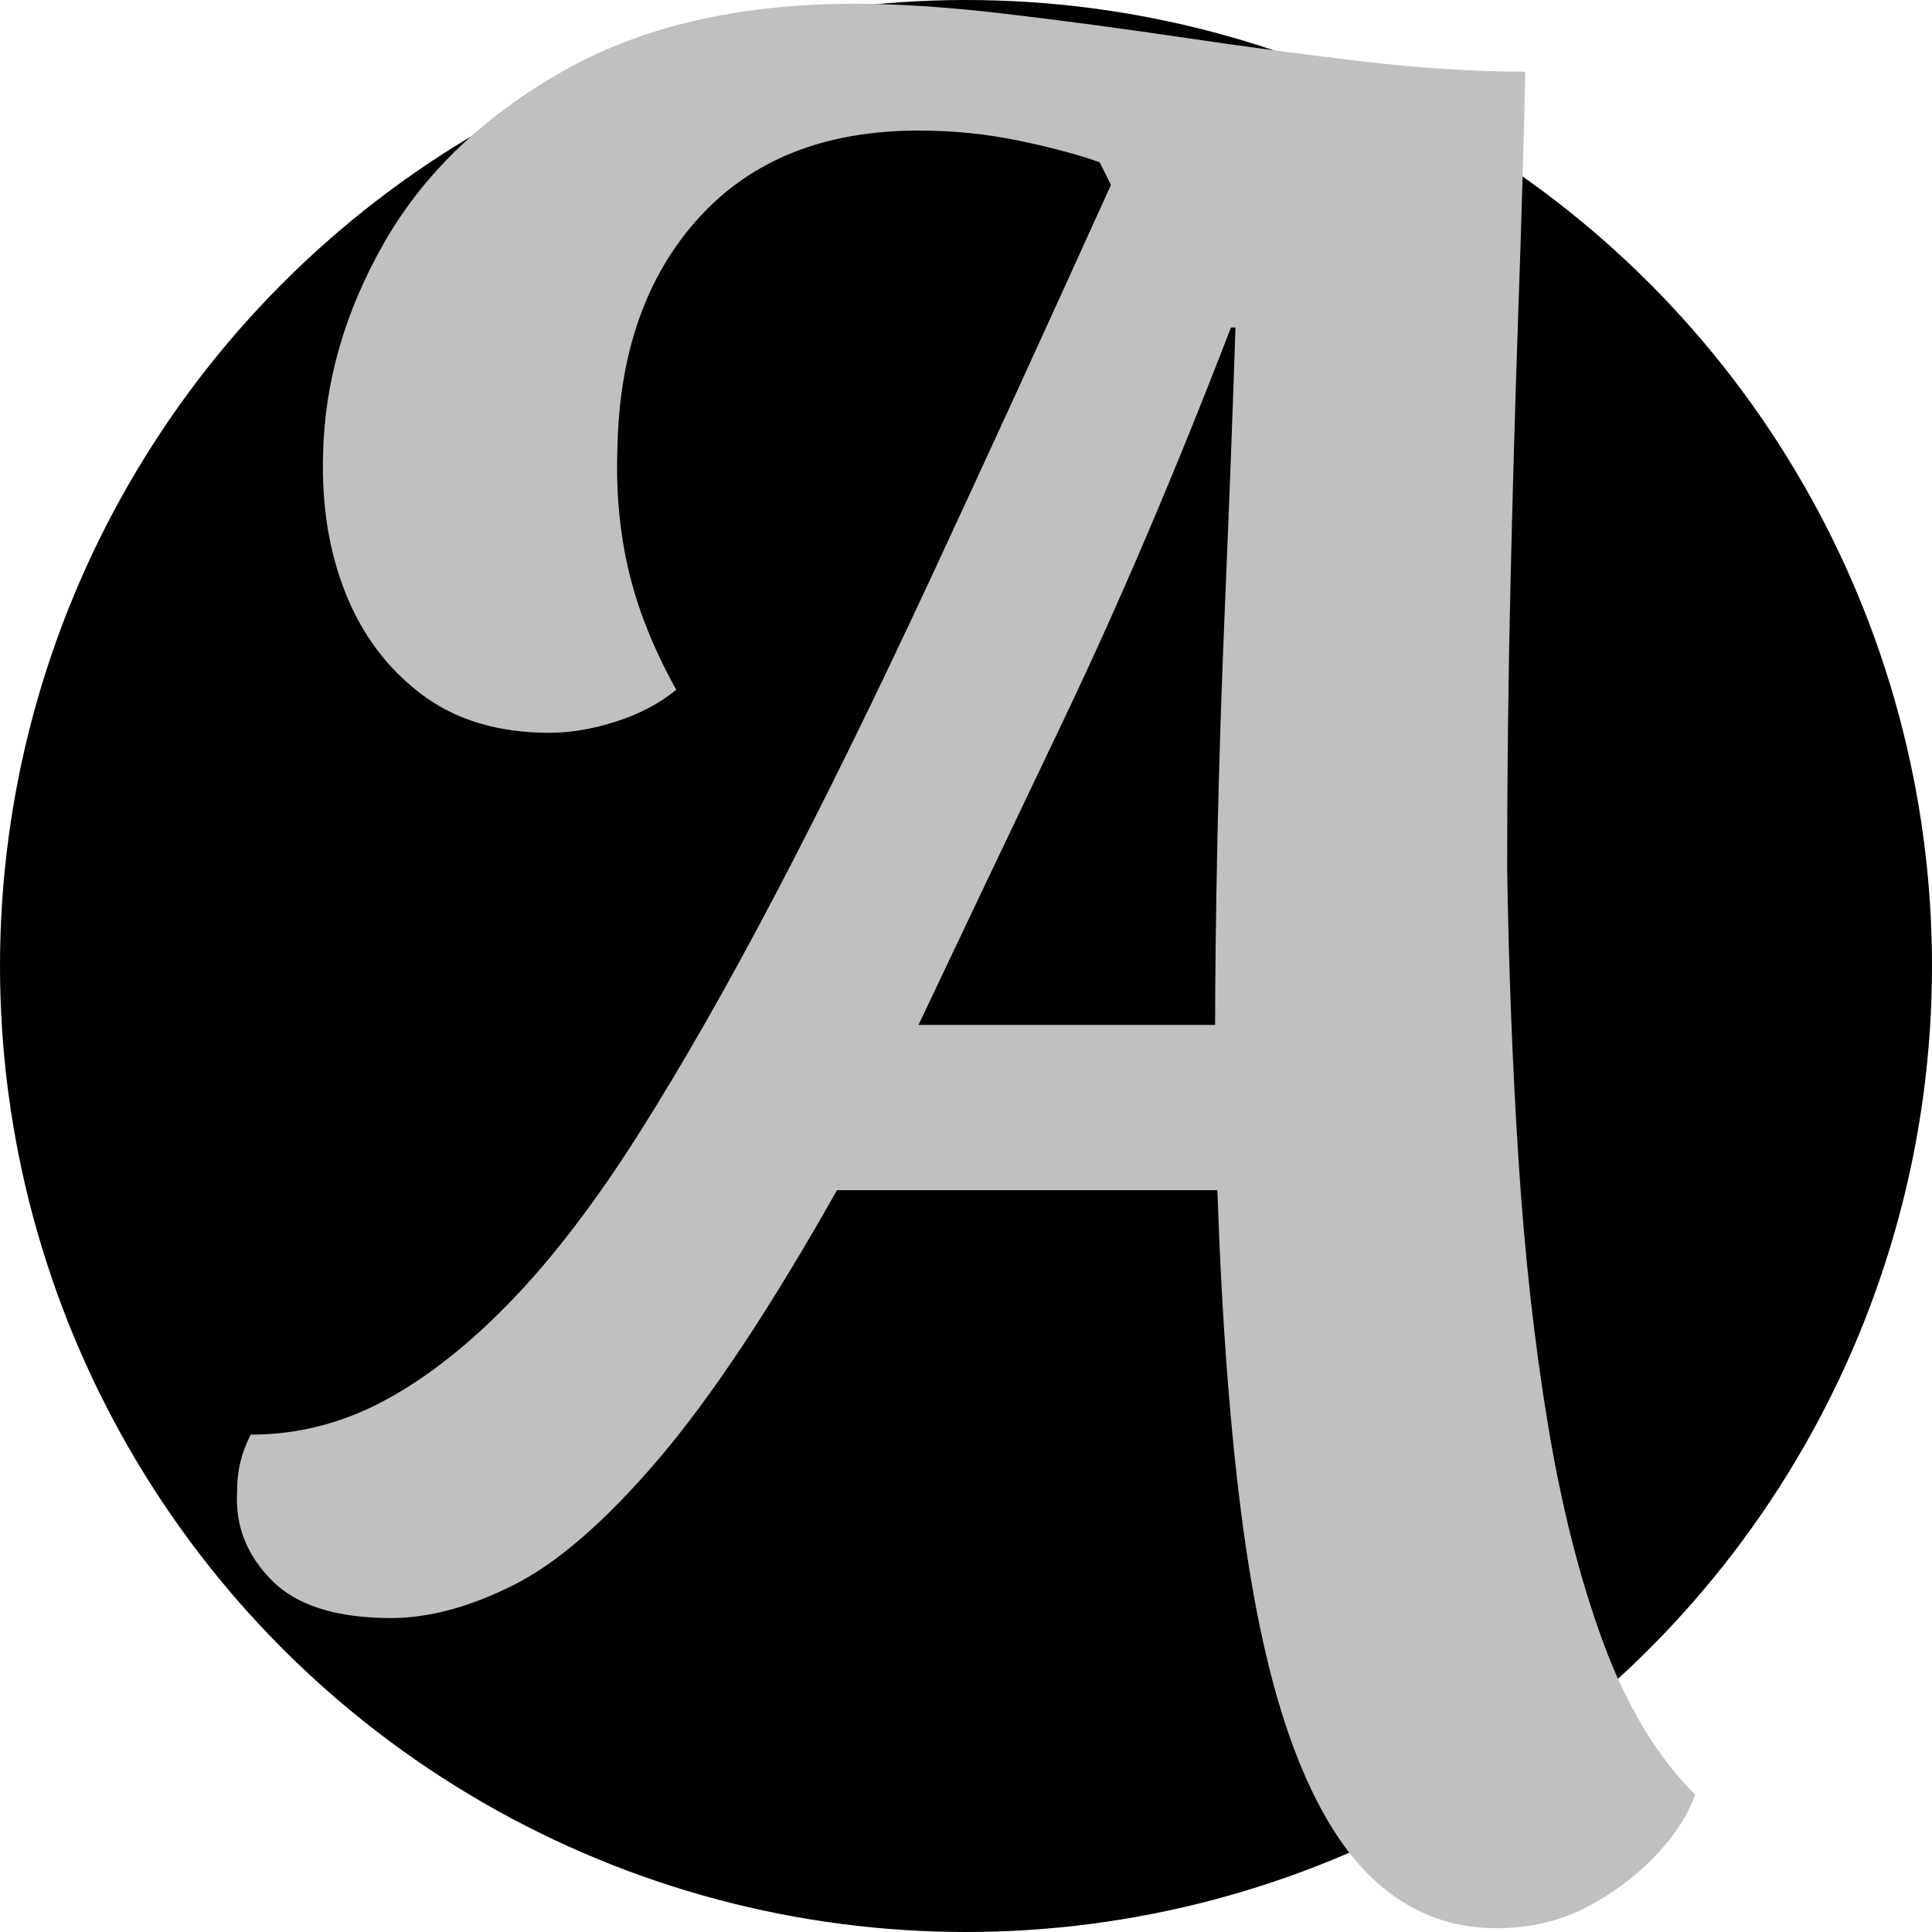 <svg xmlns="http://www.w3.org/2000/svg" viewBox="0 0 512 512"><circle cx="256" cy="256" r="256" fill="#000"/><path d="M360 96L360 96Q343.200 96 330 85.200Q316.800 74.400 307.500 51Q298.200 27.600 293.100-9.600Q288-46.800 286.200-99.600L286.200-99.600L185.400-99.600Q159-52.800 138-28.200Q117-3.600 99.600 5.100Q82.200 13.800 67.200 13.800L67.200 13.800Q45.600 13.800 35.700 3.900Q25.800-6 26.400-19.200L26.400-19.200Q26.400-24 27.300-27.600Q28.200-31.200 30-34.800L30-34.800Q48.600-34.800 65.400-43.800Q82.200-52.800 99-70.200Q115.800-87.600 132.900-114.600Q150-141.600 169.200-178.200Q188.400-214.800 210.300-261.900Q232.200-309 258-366L258-366L255-372Q246.600-375 233.700-377.700Q220.800-380.400 207-380.400L207-380.400Q169.800-380.400 148.800-357.300Q127.800-334.200 127.200-295.800L127.200-295.800Q126.600-279 130.200-263.700Q133.800-248.400 142.800-232.200L142.800-232.200Q136.200-226.800 126.900-223.800Q117.600-220.800 109.200-220.800L109.200-220.800Q88.800-220.800 75.300-231Q61.800-241.200 55.200-257.700Q48.600-274.200 49.200-294.600L49.200-294.600Q49.800-323.400 65.400-350.700Q81-378 112.500-396Q144-414 190.200-414L190.200-414Q207.600-414 230.400-411.300Q253.200-408.600 277.500-405Q301.800-401.400 324.900-398.700Q348-396 367.800-396L367.800-396Q367.200-368.400 366-333.900Q364.800-299.400 363.900-261.300Q363-223.200 363-184.800L363-184.800Q363.600-145.200 366-107.700Q368.400-70.200 373.800-37.500Q379.200-4.800 388.500 20.400Q397.800 45.600 412.800 60.600L412.800 60.600Q409.800 69 402 77.100Q394.200 85.200 383.700 90.600Q373.200 96 360 96ZM207-143.400L207-143.400L285.600-143.400Q285.600-162.600 286.200-192Q286.800-221.400 288.300-256.800Q289.800-292.200 291-328.200L291-328.200L289.800-328.200Q267.600-270.600 245.400-224.100Q223.200-177.600 207-143.400Z" fill="#c0c0c0" transform="translate(36.417, 415)"/></svg>